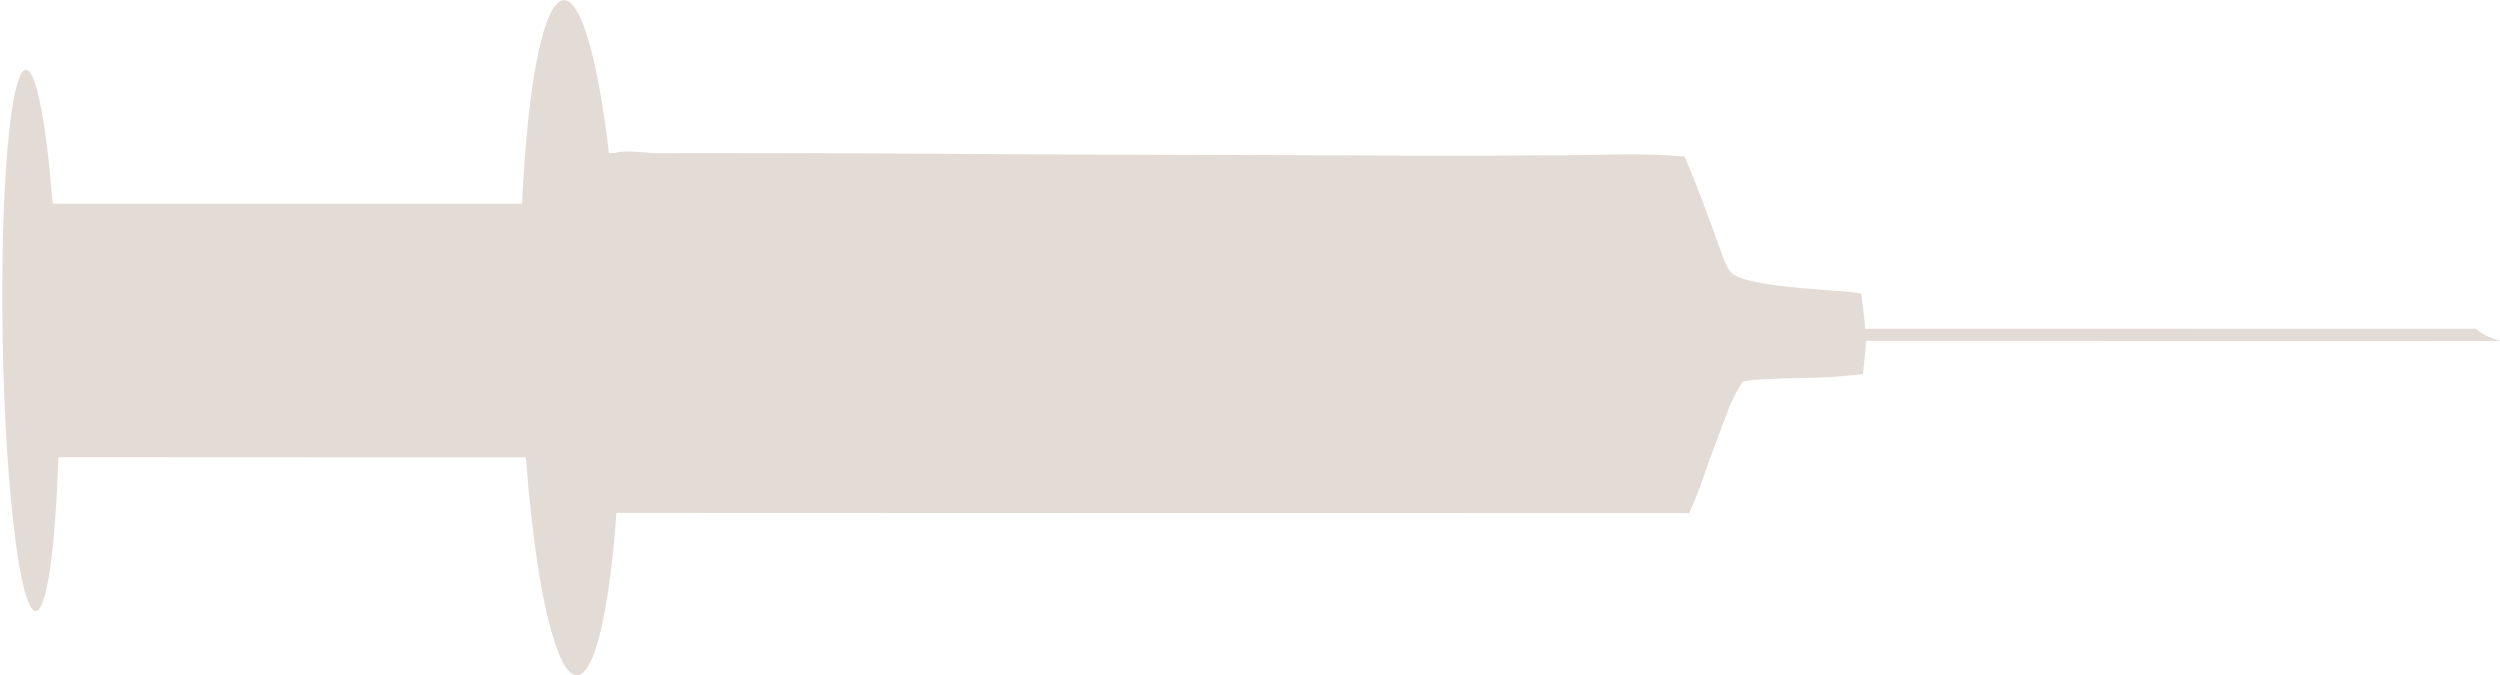 <?xml version="1.0" encoding="UTF-8" standalone="no"?><svg xmlns="http://www.w3.org/2000/svg" xmlns:xlink="http://www.w3.org/1999/xlink" fill="#e3dbd6" height="692.3" preserveAspectRatio="xMidYMid meet" version="1" viewBox="31.7 18.3 2562.3 692.3" width="2562.3" zoomAndPan="magnify"><g id="change1_1"><path d="M2569.293,355.322c-58.062-0.012-116.124-0.025-174.186-0.037c-108.559-0.023-217.118-0.113-325.677-0.073 c-42.095,0.015-84.19,0.031-126.284,0.046c0-8.122-3.802-35.695-3.802-35.695c0.283-3.736-120.003-4.829-133.691-22.292 c-4.458-5.699-6.984-12.633-9.44-19.439c-12.01-33.283-24.029-66.305-37.719-98.925c-40.661-4.265-82.018-1.693-122.832-1.452 c-43.397,0.256-86.795,0.383-130.192,0.425L1126,176.624c-132.525-0.755-265.052-1.539-397.345-1.462 c-0.191,0.063-0.451,0.087-0.653,0.144l-28.156-0.093c-14.179-1.318-29.195-2.889-37.571-0.125l-6.492-0.022 c-5.999-51.76-13.825-93.731-22.646-120.744c-7.269-23.08-15.228-36.071-23.406-35.92c-20.929,0.38-37.343,86.261-42.941,208.669 l-481.111-0.114c-6.502-82.201-16.79-137.355-27.418-137.168c-15.927,0.288-26.58,124.719-23.793,277.919 c2.792,153.193,17.964,277.16,33.89,276.866c11.452-0.207,20.177-64.592,23.141-157.7l479.187,0.227 c6.154,82.382,16.559,149.523,28.912,187.36c7.268,23.076,15.225,36.067,23.4,35.919c18.429-0.334,33.363-66.95,40.493-166.428 c366.488,0.144,732.947,0.29,1099.688,0.264l1.335-3.551c7.204-15.869,12.945-32.491,18.499-49.201l21.795-57.965 c3.742-8.006,7.778-15.858,12.553-23.319c3.019-4.717,76.773-4.062,91.835-5.486c6.083-0.575,31.874-2.864,31.874-2.864 s3.062-26.875,3.062-34.255c0,0,649.894,0.135,649.893,0.132C2586.417,364.992,2579.438,363.669,2569.293,355.322z" fill="inherit"/></g></svg>